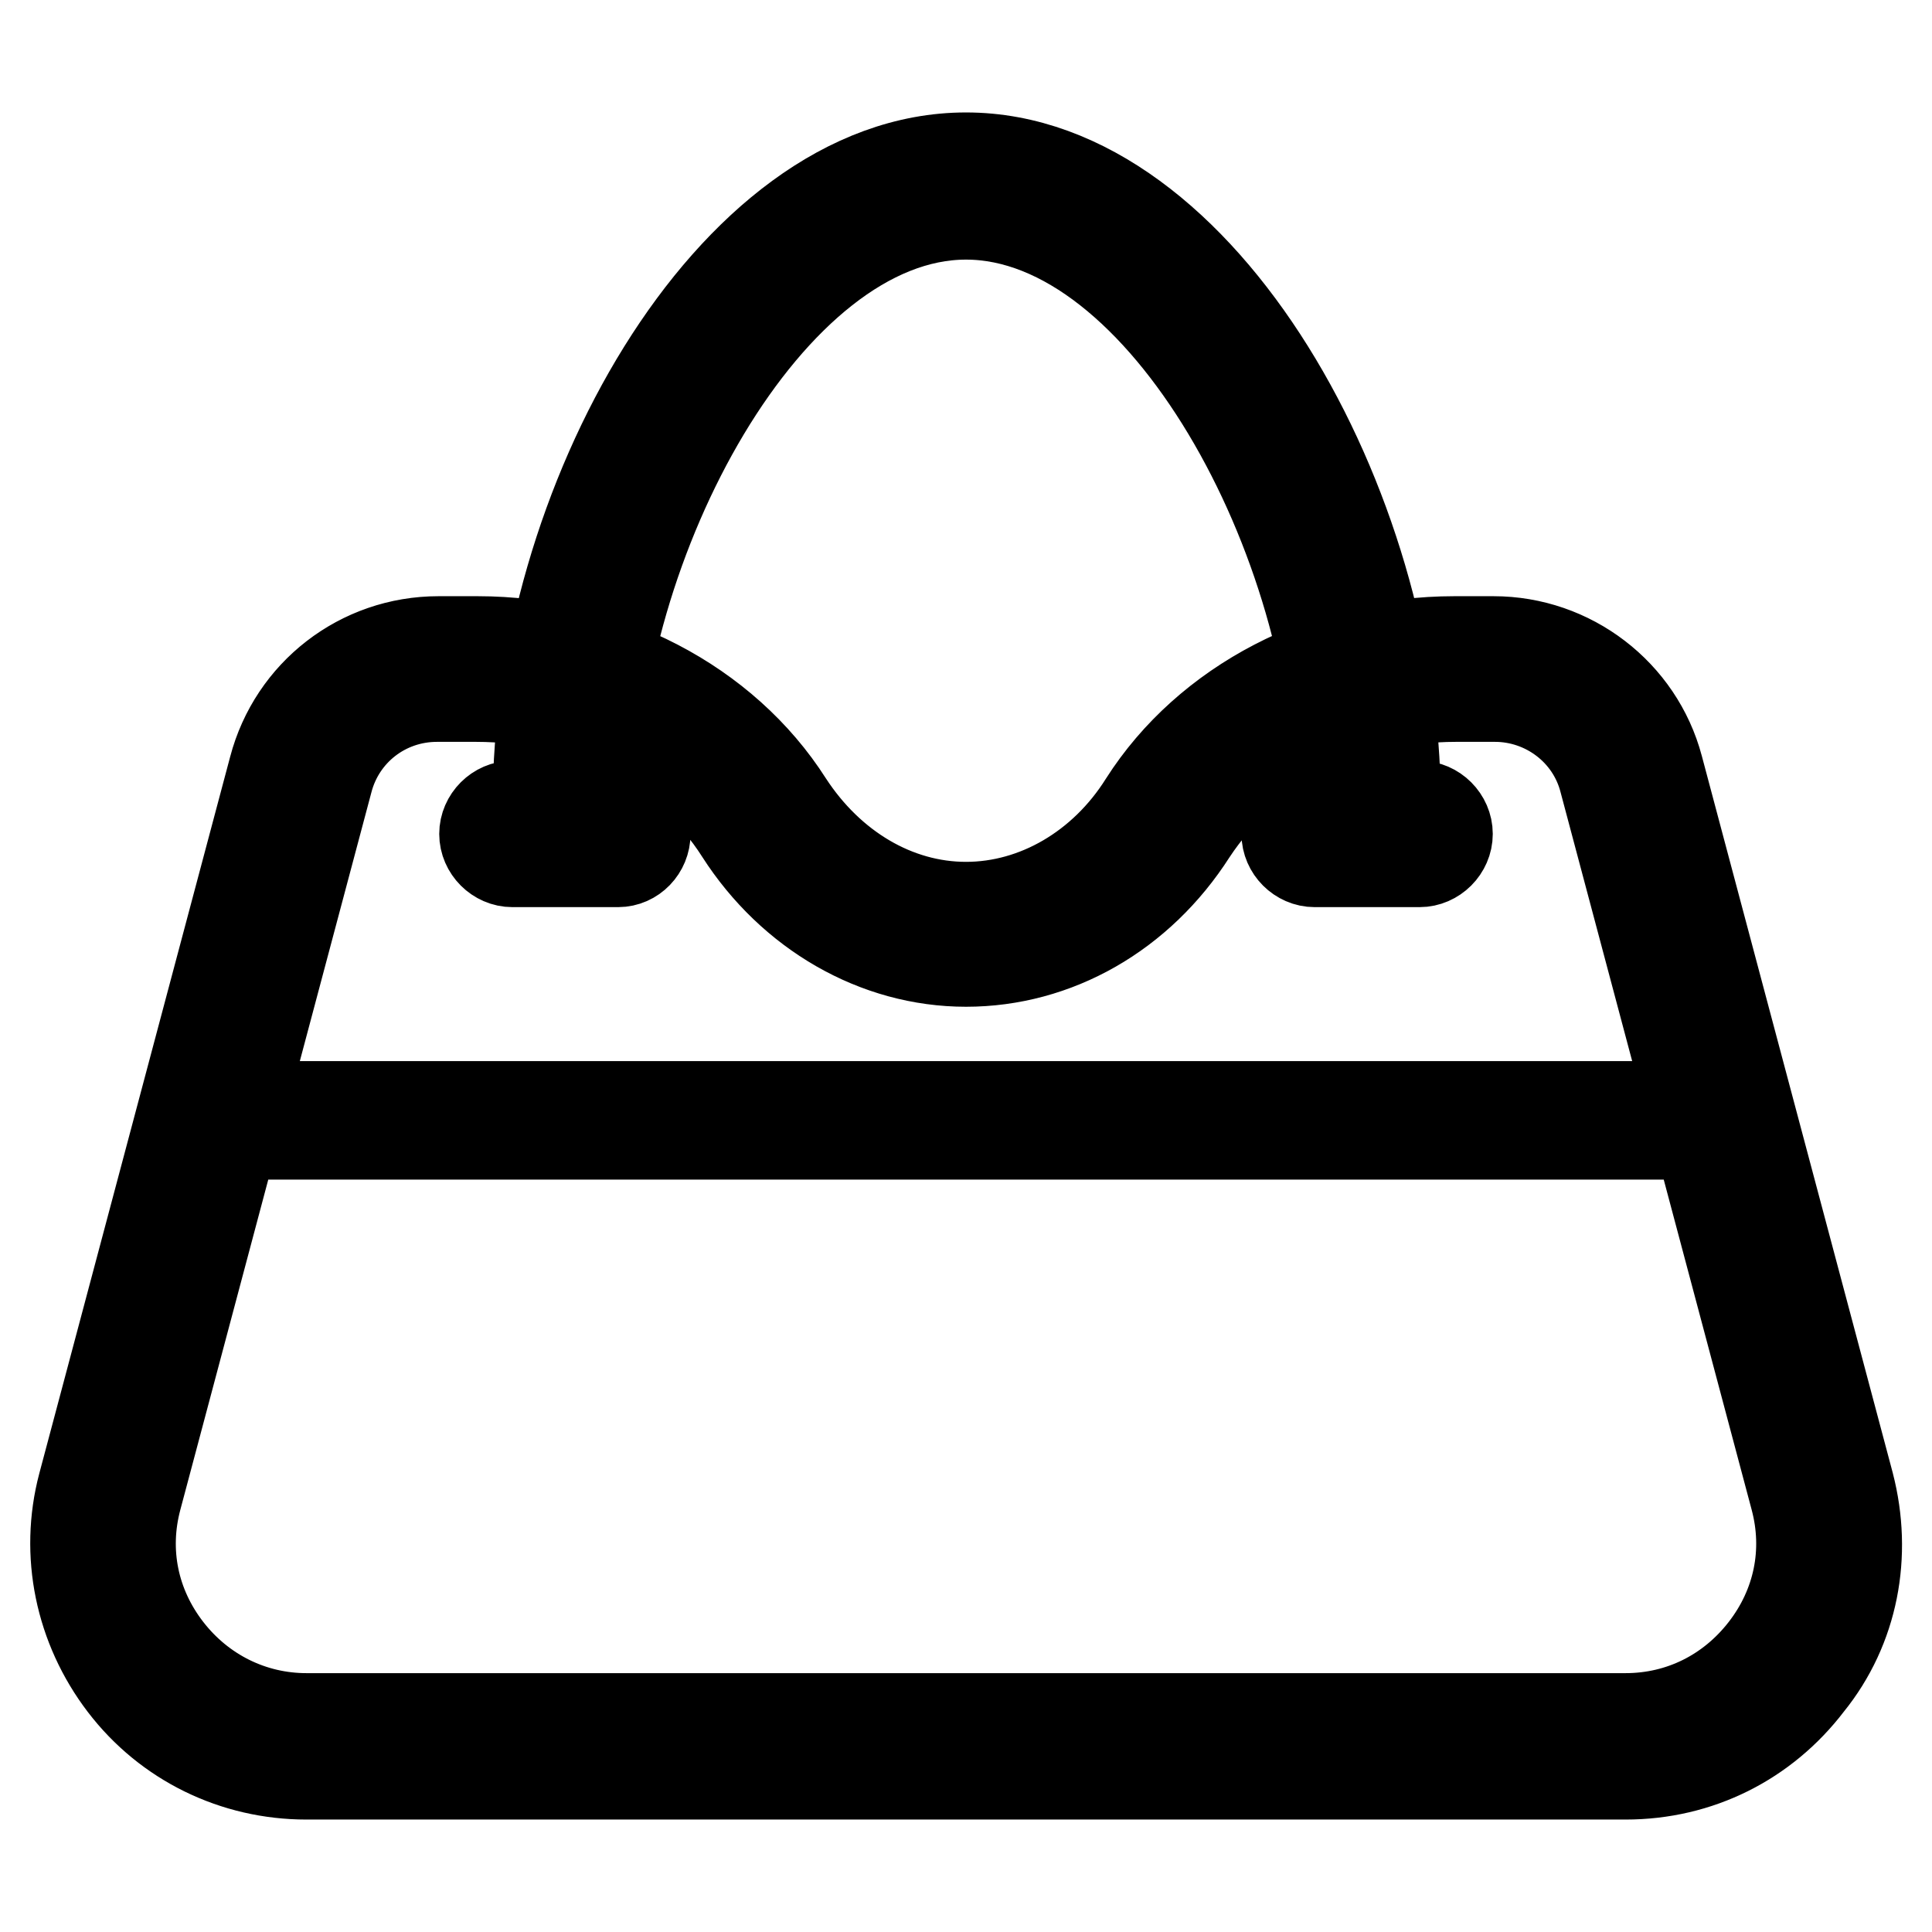 <?xml version="1.0" encoding="utf-8"?>
<!-- Svg Vector Icons : http://www.onlinewebfonts.com/icon -->
<!DOCTYPE svg PUBLIC "-//W3C//DTD SVG 1.1//EN" "http://www.w3.org/Graphics/SVG/1.1/DTD/svg11.dtd">
<svg version="1.1" xmlns="http://www.w3.org/2000/svg" xmlns:xlink="http://www.w3.org/1999/xlink" x="0px" y="0px" viewBox="0 0 256 256" enable-background="new 0 0 256 256" xml:space="preserve">
<g> <path stroke-width="12" fill-opacity="0" stroke="#000000"  d="M215.4,235.1H40.6c-9.5,0-18.4-4.3-24.2-11.9c-5.8-7.6-7.8-17.3-5.4-26.4l25.3-95 C38.9,91.9,47.8,85,58.1,85h5.2c16.9,0,32.7,8.2,41.1,21.4c5.6,8.6,14.3,13.8,23.6,13.8c9.3,0,18.2-5.2,23.6-13.8 C160,93.2,175.8,85,192.7,85h5.2c10.2,0,19.2,6.9,21.8,16.7l25.3,95c2.4,9.3,0.6,19-5.4,26.4C233.8,230.7,225.1,235.1,215.4,235.1 L215.4,235.1z M57.9,92.3c-6.9,0-12.8,4.6-14.5,11.2l-25.3,95c-1.9,7.1-0.4,14.3,4.1,20.1c4.5,5.8,11.2,9.1,18.4,9.1h174.8 c7.3,0,13.9-3.3,18.4-9.1c4.5-5.8,6-13,4.1-20.1l-25.3-95c-1.7-6.7-7.8-11.2-14.5-11.2h-5.2c-14.5,0-27.7,6.9-35,18 c-6.9,10.8-18,17.1-29.9,17.1c-11.9,0-23.1-6.5-29.9-17.1c-7.1-11.2-20.5-18-35-18H57.9z M228.4,150.3H27.6c-0.6,0-1.1-0.2-1.5-0.7 c-0.4-0.4-0.6-0.9-0.4-1.5L38,102.1c2.4-9.1,10.6-15.4,19.9-15.4h5.2c16.4,0,31.4,7.8,39.6,20.6c5.8,9.1,15.3,14.5,25.1,14.5 c9.9,0,19.3-5.4,25.1-14.5c8.2-12.6,23.2-20.6,39.6-20.6h5.2c9.3,0,17.7,6.3,19.9,15.4l12.3,45.9c0.2,0.6,0,1.1-0.4,1.7 C229.5,150.1,229,150.3,228.4,150.3z M30,146.6h196l-11.5-43.7c-2-7.4-8.7-12.6-16.4-12.6h-5.2c-15.1,0-29,7.3-36.5,19 c-6.5,10.2-17.1,16.4-28.3,16.4s-21.8-6.1-28.3-16.4c-7.4-11.7-21.4-19-36.5-19h-5.2c-7.6,0-14.5,5.2-16.4,12.6L30,146.6z  M75,111.8c-2,0-3.7-1.7-3.7-3.5v-0.6v-1.3C71.1,67.6,96.6,20.9,128,20.9c31.4,0,56.9,46.7,56.9,85.2v2c0,2-1.7,3.7-3.9,3.5 c-2,0-3.7-1.9-3.5-3.9V107v-0.9c0-34.2-23.2-77.7-49.5-77.7c-26.2,0-49.5,43.5-49.5,77.9v1.7C78.7,110,77,111.6,75,111.8z  M188.1,114.2h-13.9c-2,0-3.7-1.7-3.7-3.7s1.7-3.7,3.7-3.7h13.9c2,0,3.7,1.7,3.7,3.7S190.1,114.2,188.1,114.2z M81.9,114.2H67.9 c-2,0-3.7-1.7-3.7-3.7s1.7-3.7,3.7-3.7h13.9c2,0,3.7,1.7,3.7,3.7S83.9,114.2,81.9,114.2z"/></g>
</svg>
